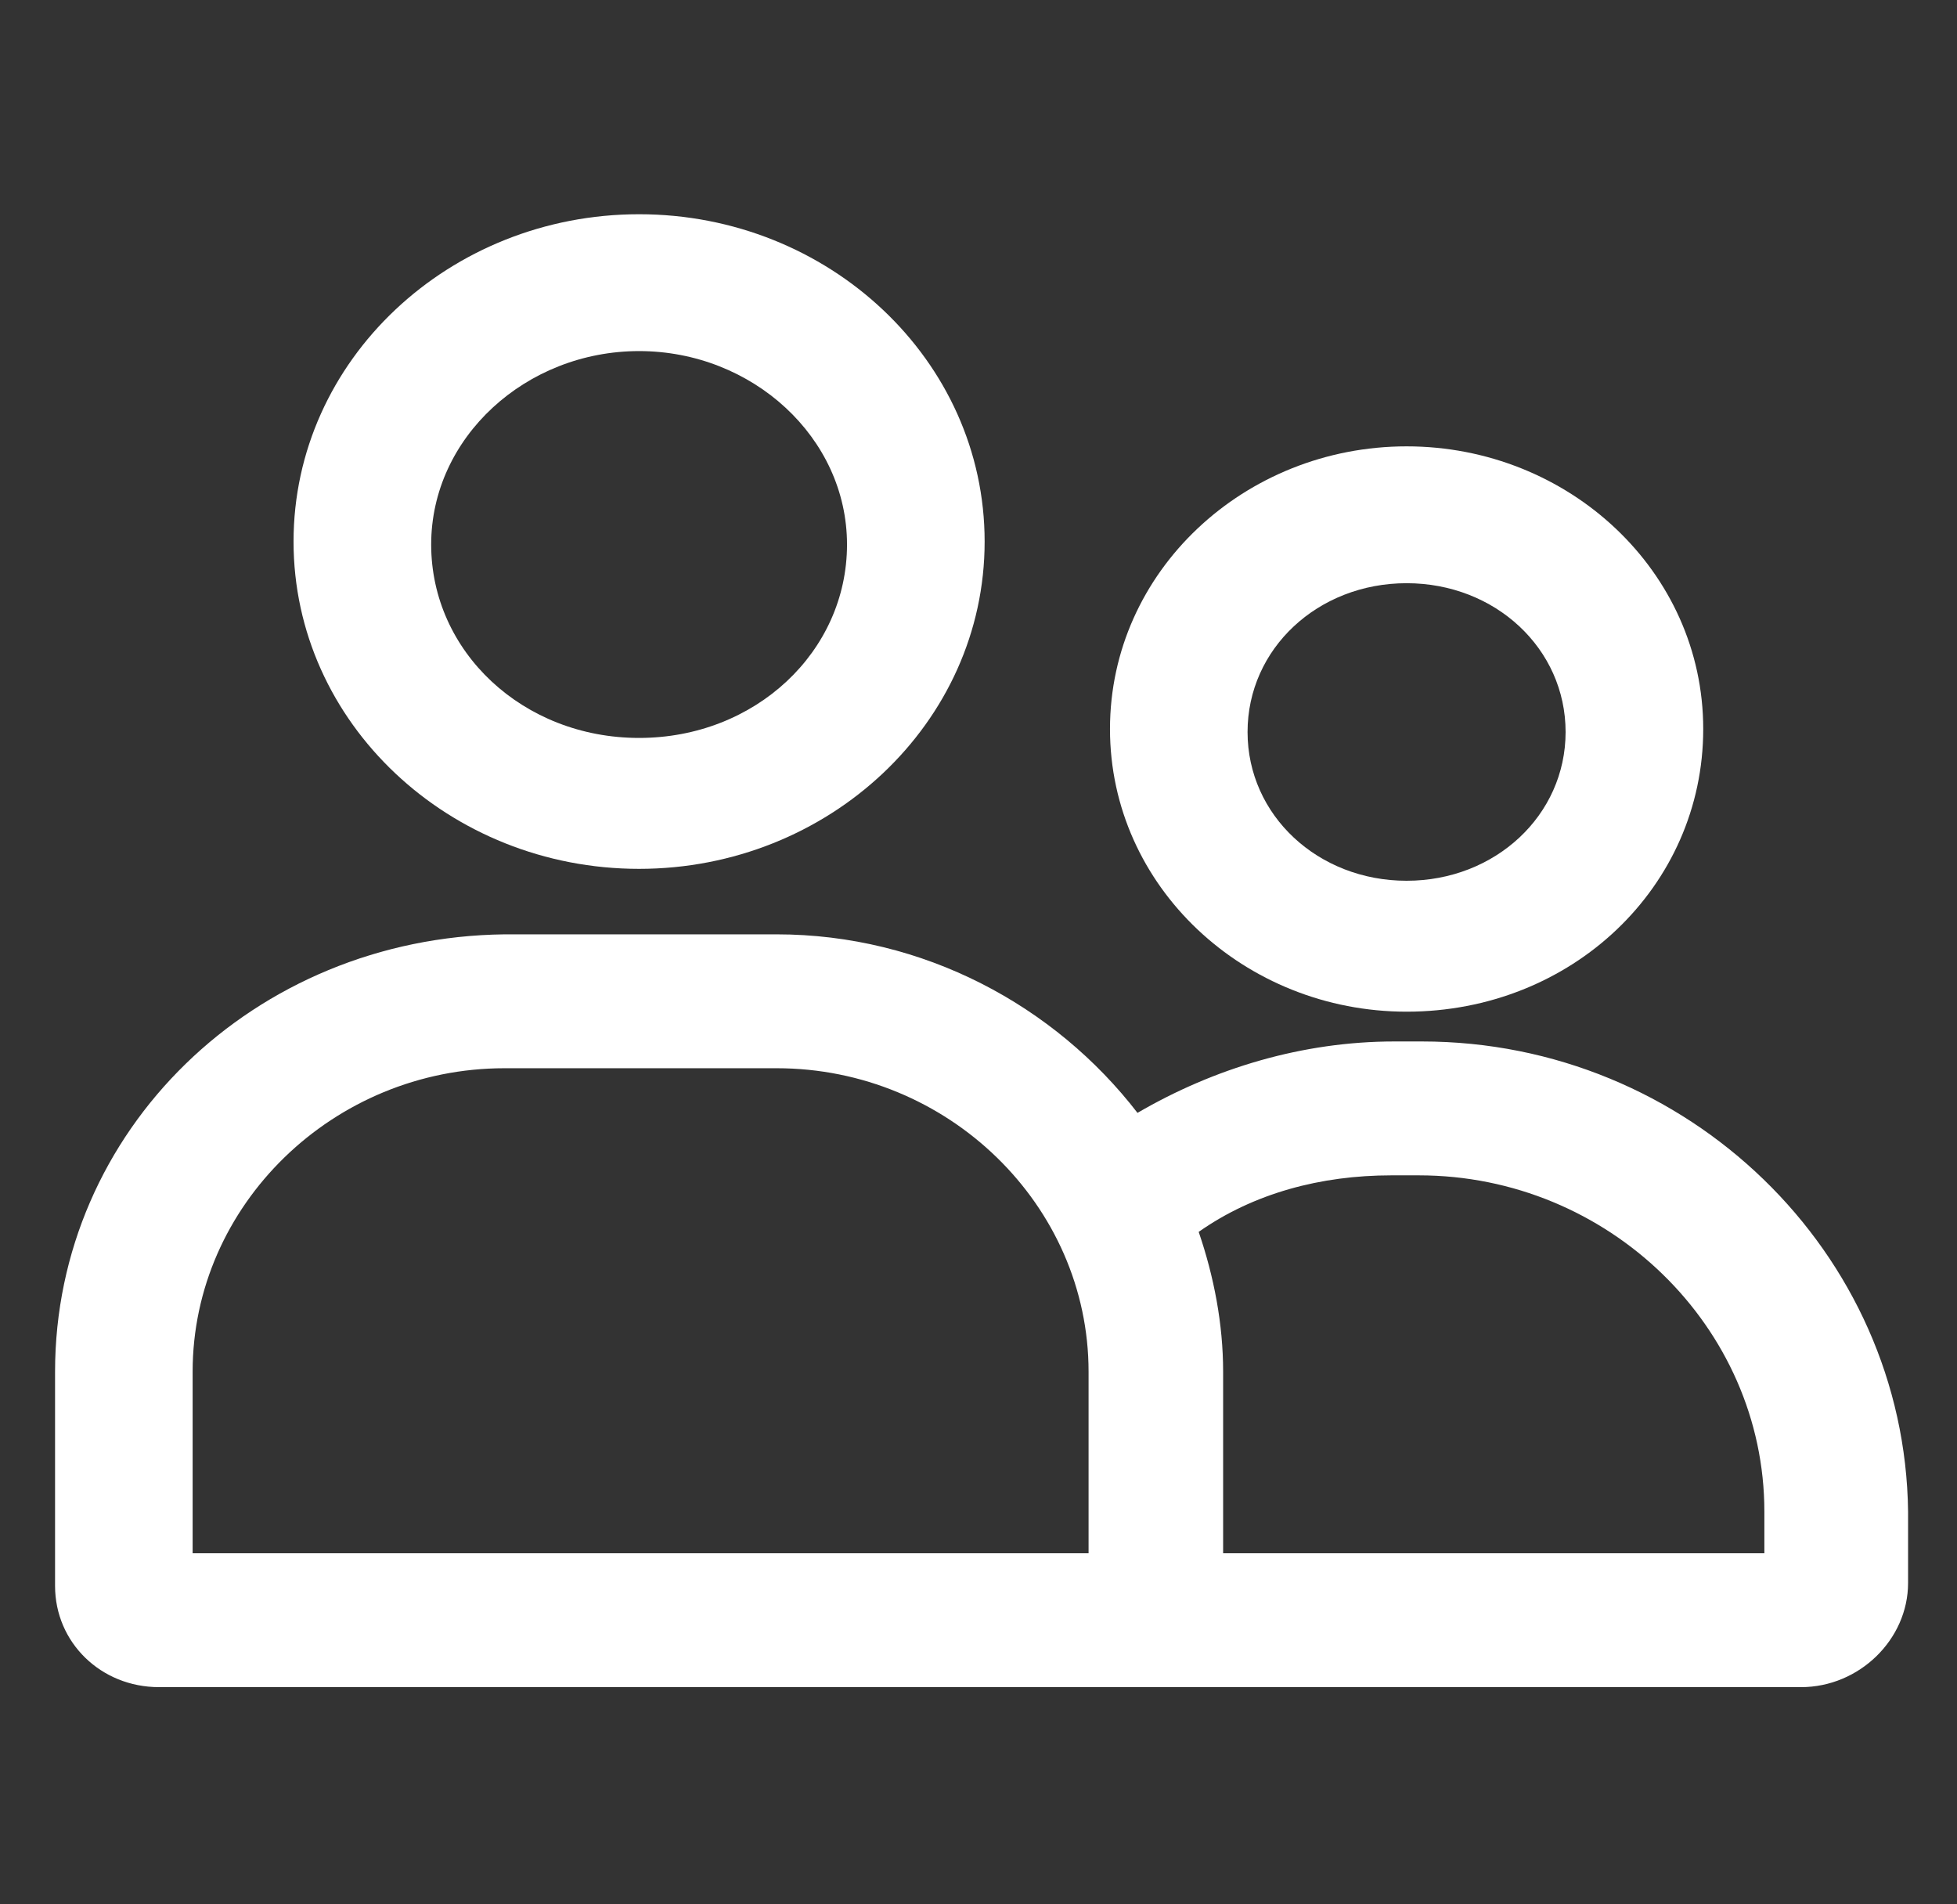 <?xml version="1.0" encoding="UTF-8"?>
<svg xmlns="http://www.w3.org/2000/svg" width="37" height="36" viewBox="0 0 37 36" fill="none">
  <rect x="0" y="0" width="37" height="36" fill="#333333" stroke="none"/>
  <path d="M12.083 16.425C15.667 16.425 18.616 13.669 18.616 10.238C18.616 6.806 15.667 4.05 12.083 4.05C8.498 4.05 5.55 6.806 5.55 10.238C5.55 13.669 8.498 16.425 12.083 16.425ZM12.083 6.637C14.222 6.637 16.014 8.269 16.014 10.294C16.014 12.319 14.28 13.95 12.083 13.95C9.886 13.95 8.152 12.319 8.152 10.294C8.152 8.269 9.944 6.637 12.083 6.637Z" fill="white"></path>
  <path d="M26.594 19.125C29.716 19.125 32.202 16.762 32.202 13.781C32.202 10.8 29.658 8.438 26.594 8.438C23.53 8.438 20.986 10.8 20.986 13.781C20.986 16.762 23.53 19.125 26.594 19.125ZM26.594 11.025C28.27 11.025 29.6 12.262 29.6 13.838C29.6 15.412 28.27 16.65 26.594 16.65C24.917 16.65 23.587 15.412 23.587 13.838C23.587 12.262 24.917 11.025 26.594 11.025Z" fill="white"></path>
  <path d="M26.883 19.688H26.363C24.628 19.688 22.952 20.194 21.506 21.038C19.945 19.012 17.459 17.663 14.684 17.663H9.539C4.798 17.719 1.041 21.375 1.041 25.931V29.981C1.041 31.05 1.908 31.894 3.006 31.894H34.052C35.15 31.894 36.075 30.994 36.075 29.925V28.575C36.017 23.681 31.913 19.688 26.883 19.688ZM3.642 29.363V25.931C3.642 22.781 6.302 20.194 9.539 20.194H14.684C17.922 20.194 20.581 22.781 20.581 25.931V29.363H3.642V29.363ZM33.416 29.363H23.125V25.931C23.125 25.031 22.952 24.131 22.663 23.288C23.703 22.556 24.975 22.219 26.305 22.219H26.825C30.409 22.219 33.358 25.087 33.358 28.575V29.363H33.416Z" fill="white"></path>
</svg>
